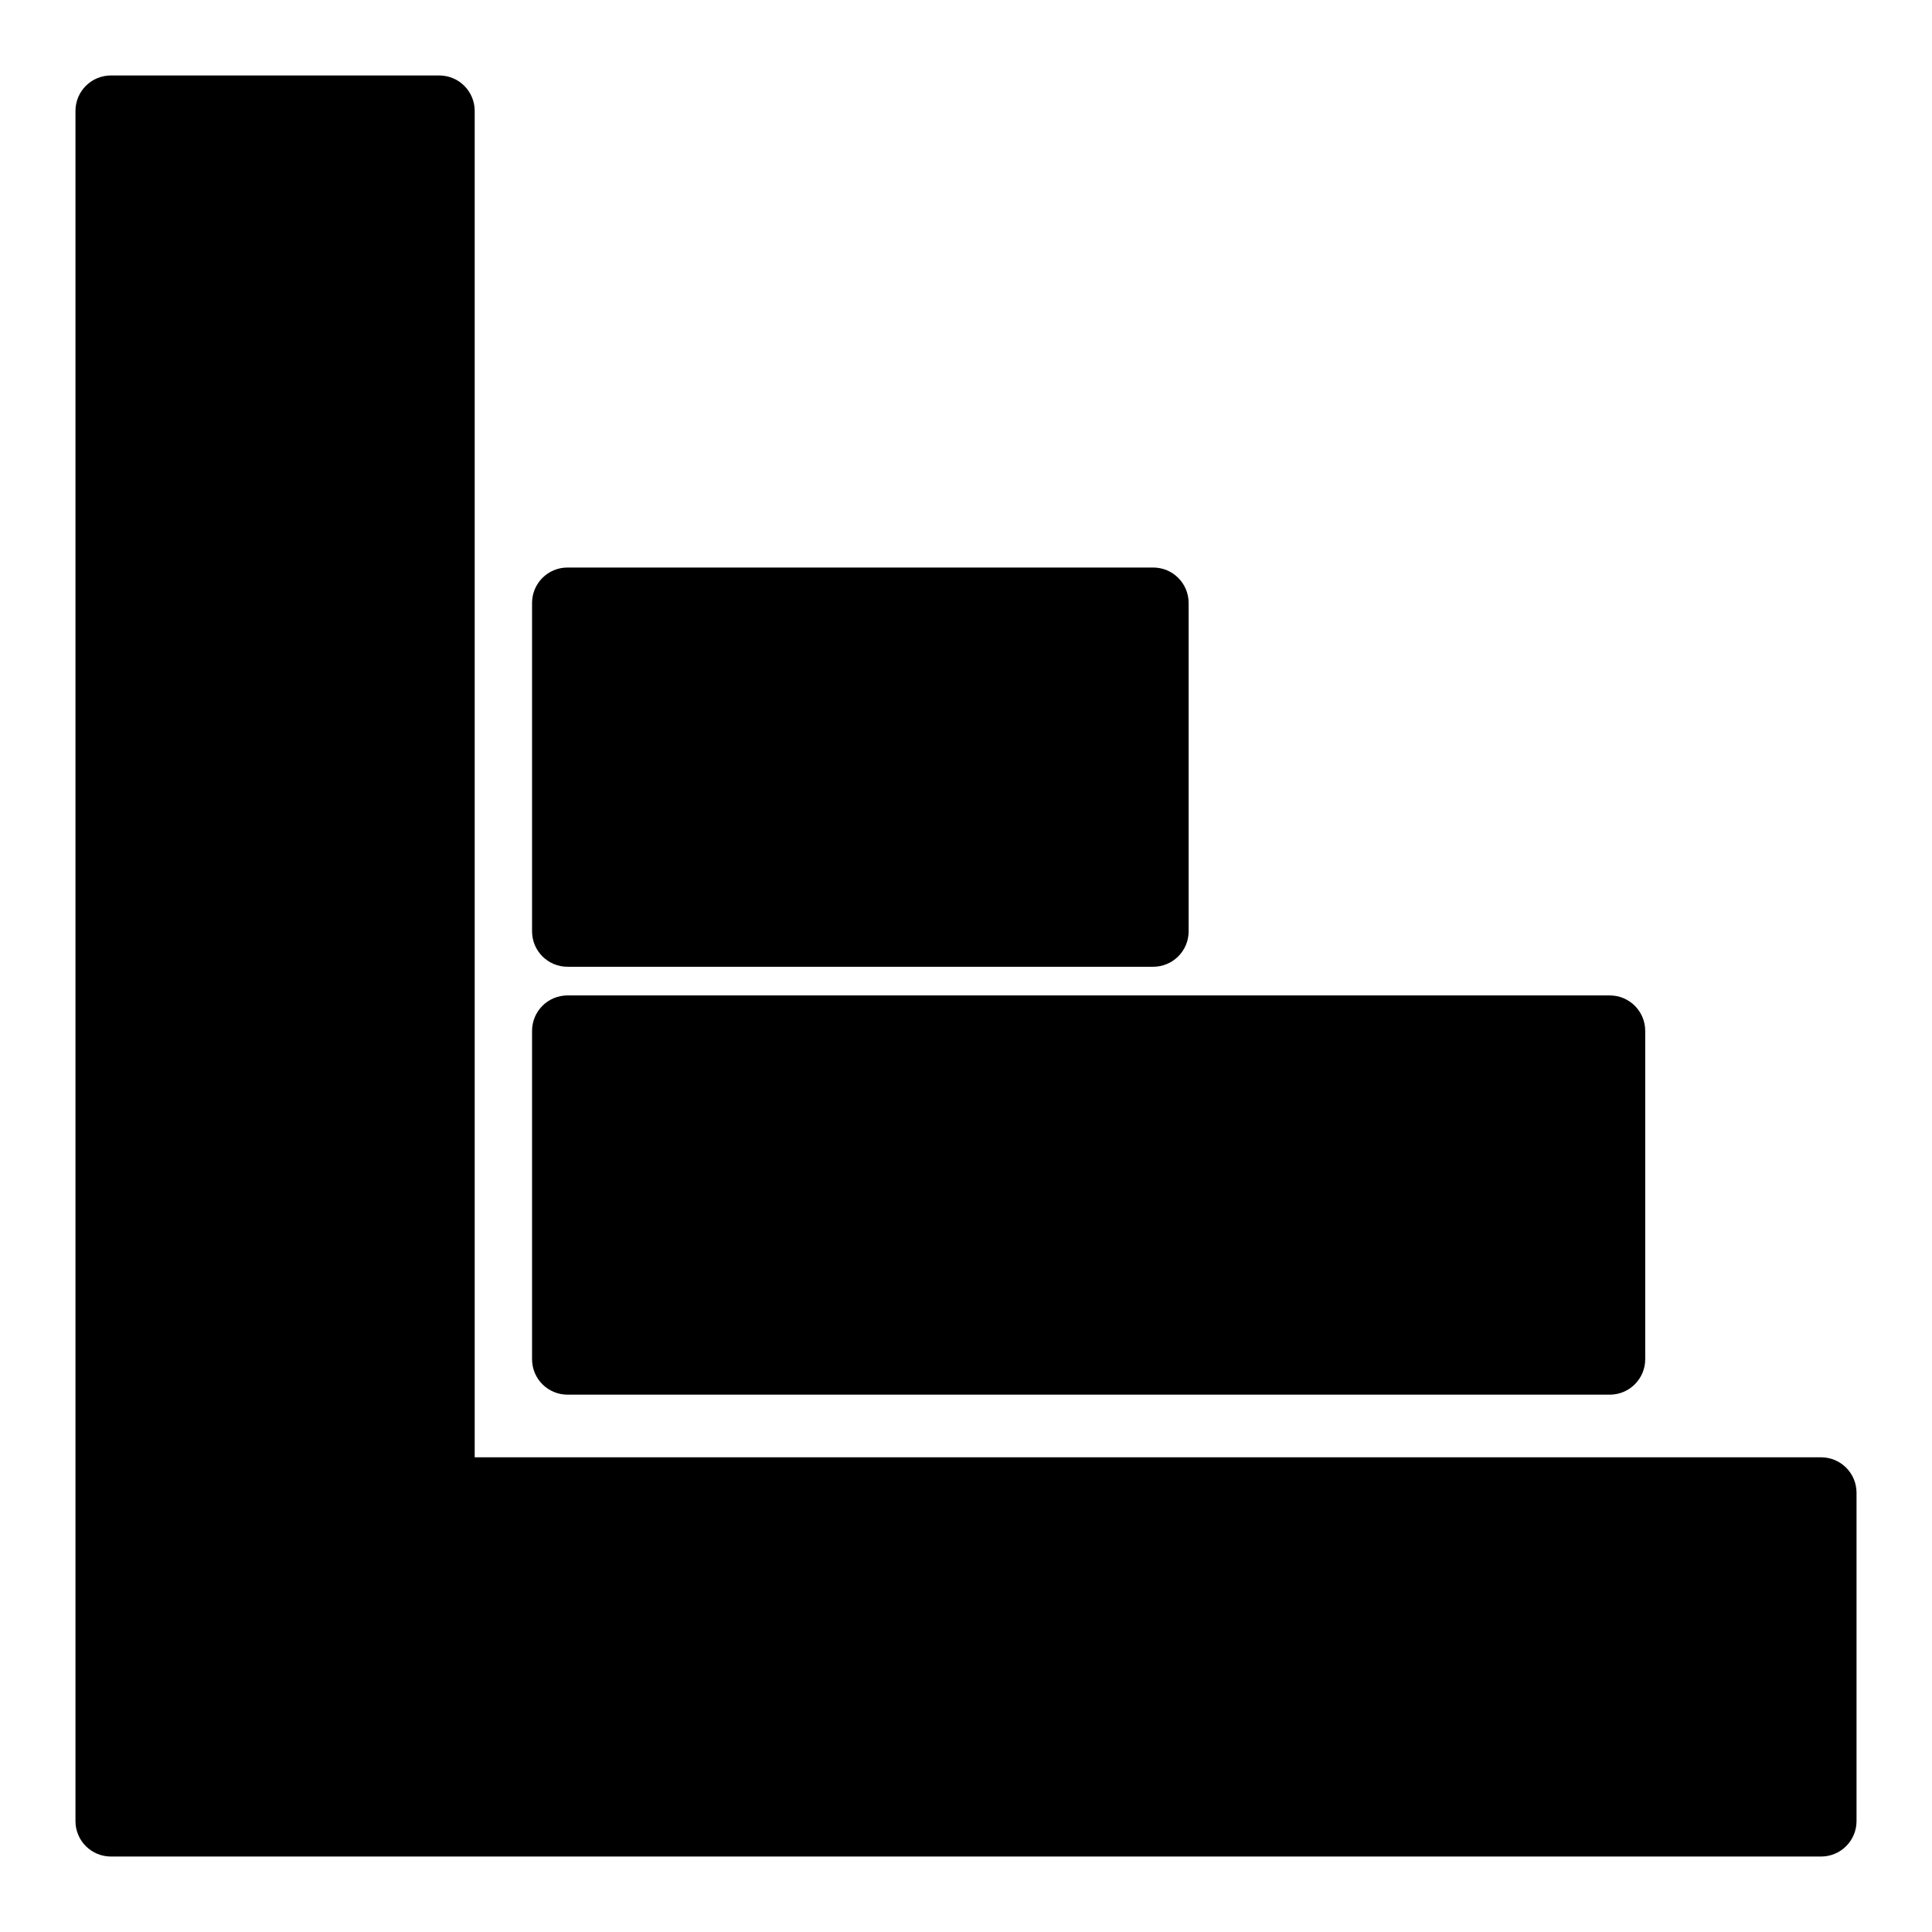 <?xml version="1.0" encoding="utf-8"?>
<!-- Svg Vector Icons : http://www.onlinewebfonts.com/icon -->
<!DOCTYPE svg PUBLIC "-//W3C//DTD SVG 1.1//EN" "http://www.w3.org/Graphics/SVG/1.1/DTD/svg11.dtd">
<svg version="1.1" xmlns="http://www.w3.org/2000/svg" xmlns:xlink="http://www.w3.org/1999/xlink" x="0px" y="0px" viewBox="0 0 256 256" enable-background="new 0 0 256 256" xml:space="preserve">
<g><g><g><path fill="#000000" d="M14.7,246h226.6c2.6,0,4.7-2.1,4.7-4.7v-43.5c0-2.6-2.1-4.7-4.7-4.7H62.9V14.7c0-2.6-2.1-4.7-4.7-4.7H14.7c-2.6,0-4.7,2.1-4.7,4.7v226.6C10,243.9,12.1,246,14.7,246z"/><path fill="#000000" d="M75.2,184.8h138.1c2.6,0,4.7-2.1,4.7-4.7v-43.5c0-2.6-2.1-4.7-4.7-4.7H75.2c-2.6,0-4.7,2.1-4.7,4.7v43.5C70.5,182.7,72.6,184.8,75.2,184.8z"/><path fill="#000000" d="M75.2,128.1h77.6c2.6,0,4.7-2.1,4.7-4.7V79.9c0-2.6-2.1-4.7-4.7-4.7H75.2c-2.6,0-4.7,2.1-4.7,4.7v43.5C70.5,126,72.6,128.1,75.2,128.1z"/></g><g></g><g></g><g></g><g></g><g></g><g></g><g></g><g></g><g></g><g></g><g></g><g></g><g></g><g></g><g></g></g></g>
</svg>
